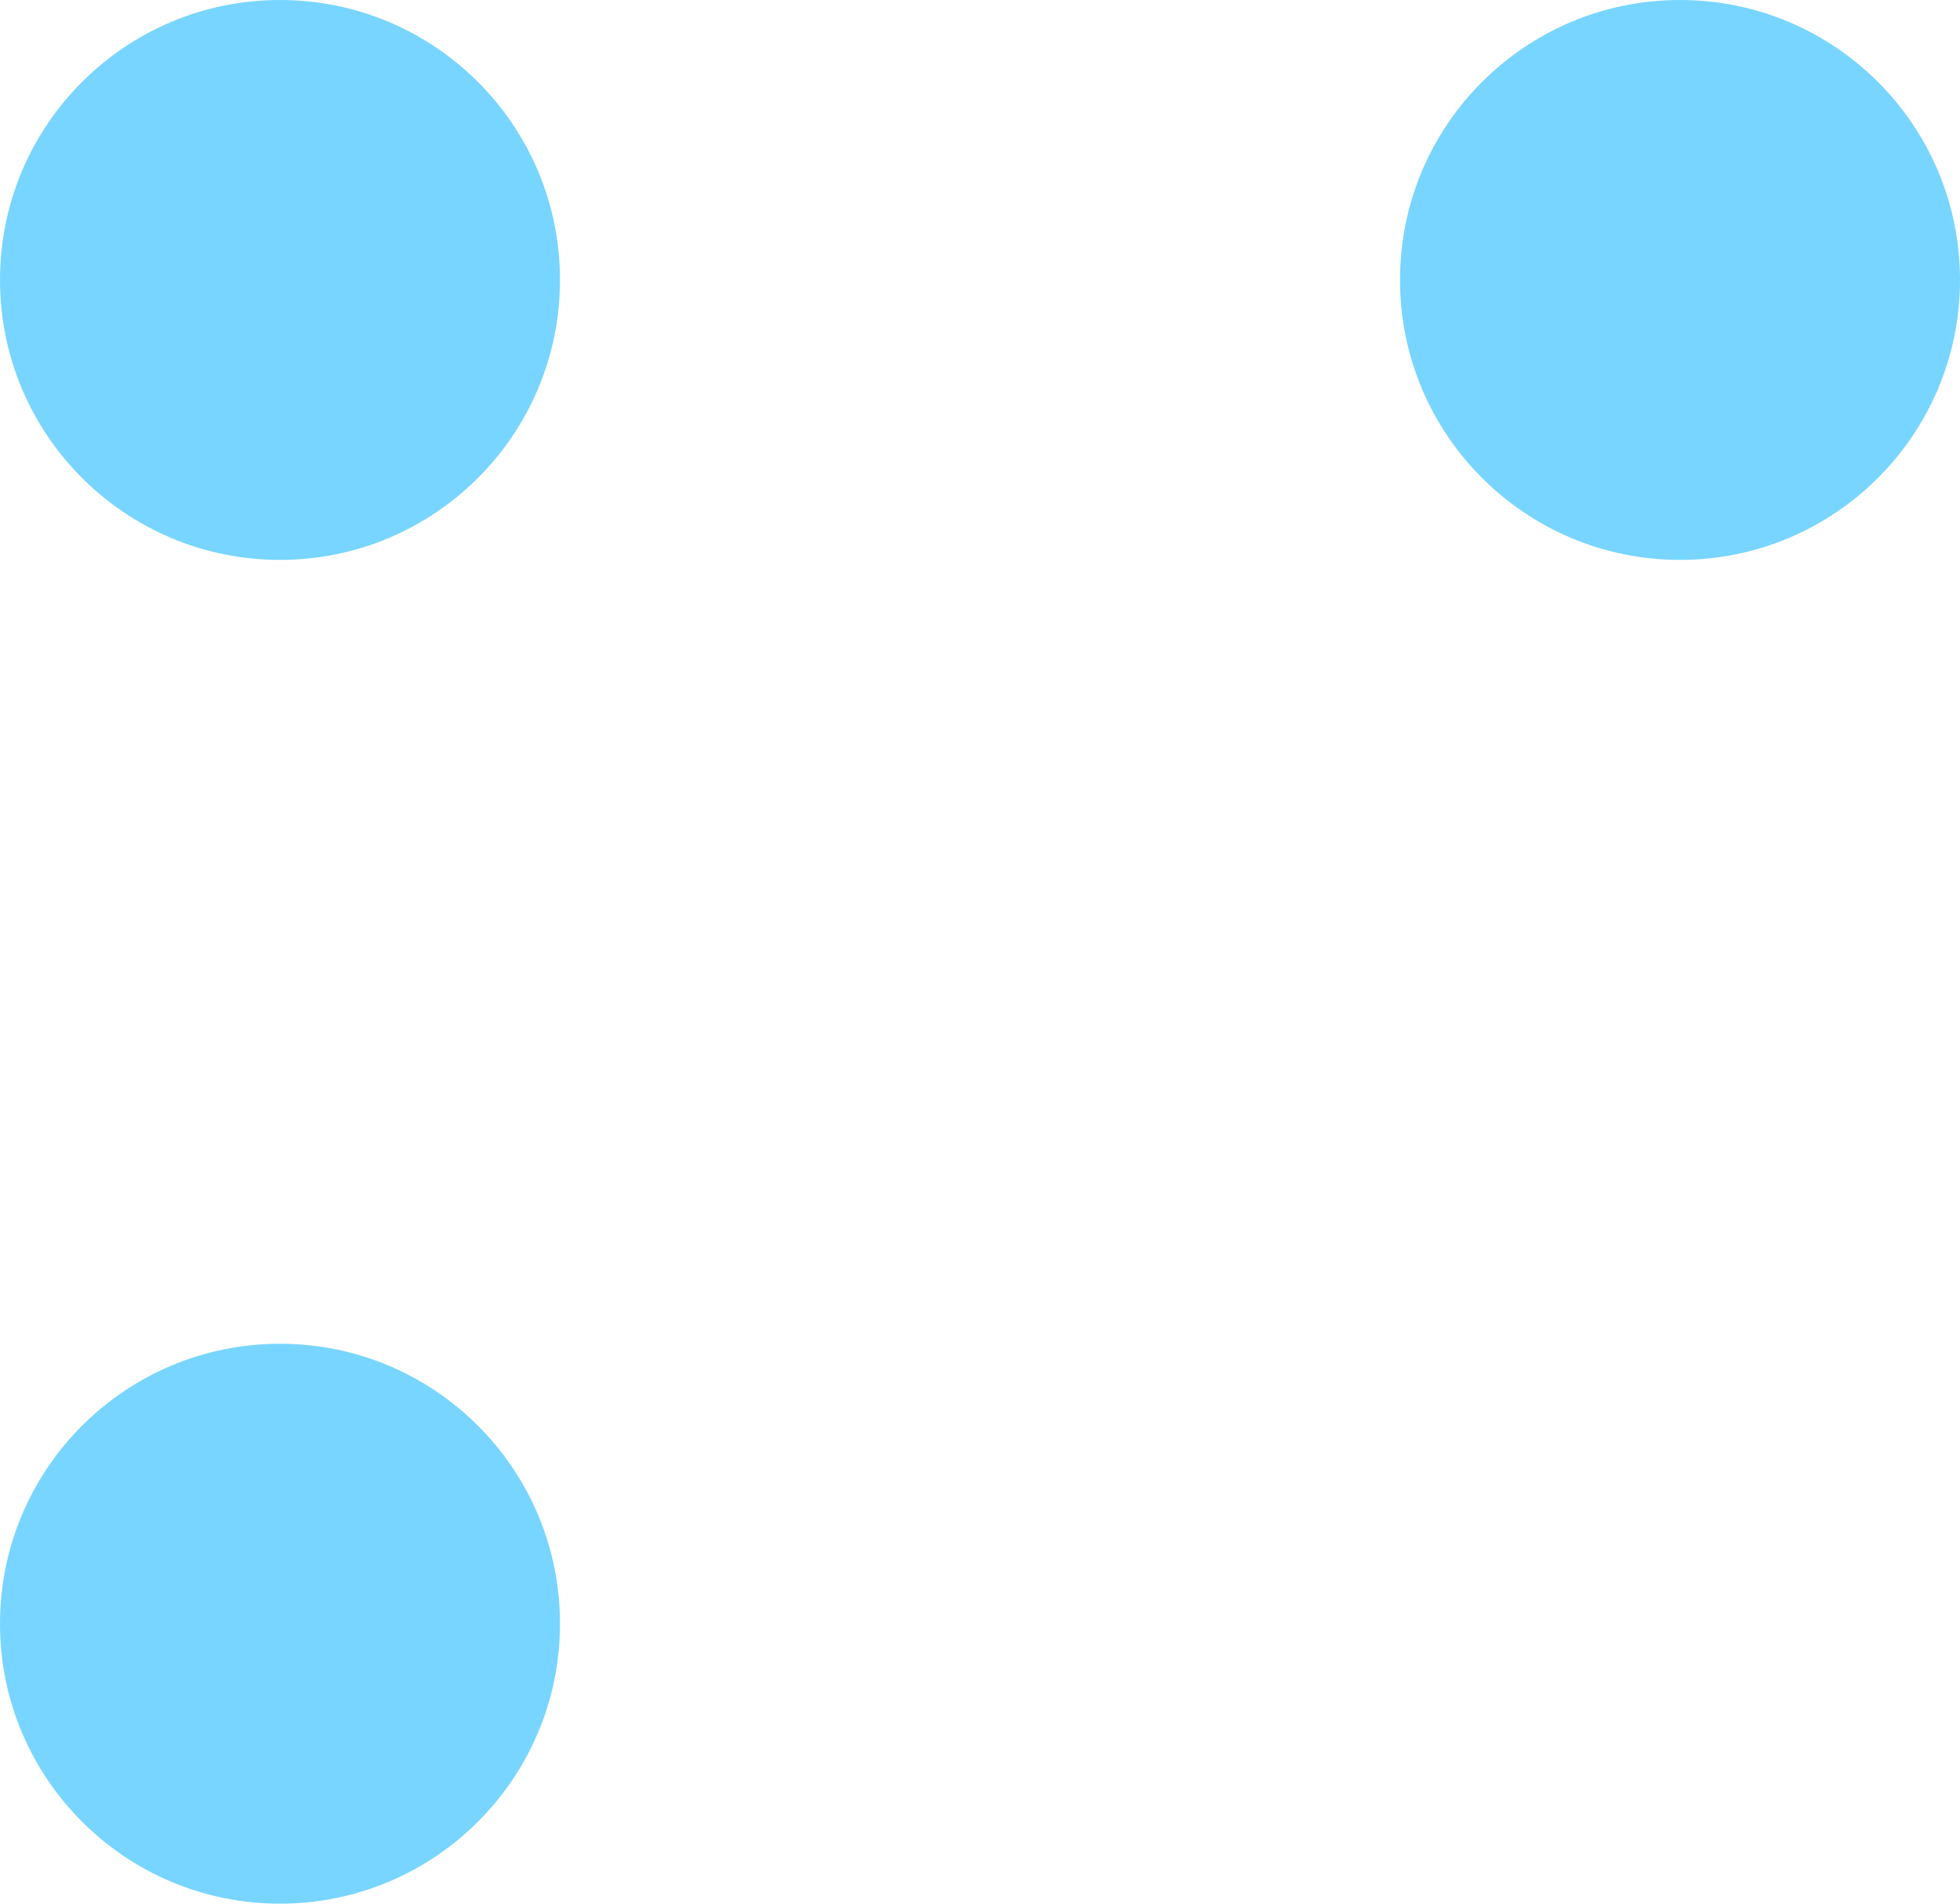 <?xml version="1.0" encoding="UTF-8"?> <svg xmlns="http://www.w3.org/2000/svg" width="35" height="34" viewBox="0 0 35 34" fill="none"> <circle cx="5" cy="29" r="5" fill="#78D5FF"></circle> <circle cx="5" cy="5" r="5" fill="#78D5FF"></circle> <circle cx="30" cy="5" r="5" fill="#78D5FF"></circle> </svg> 